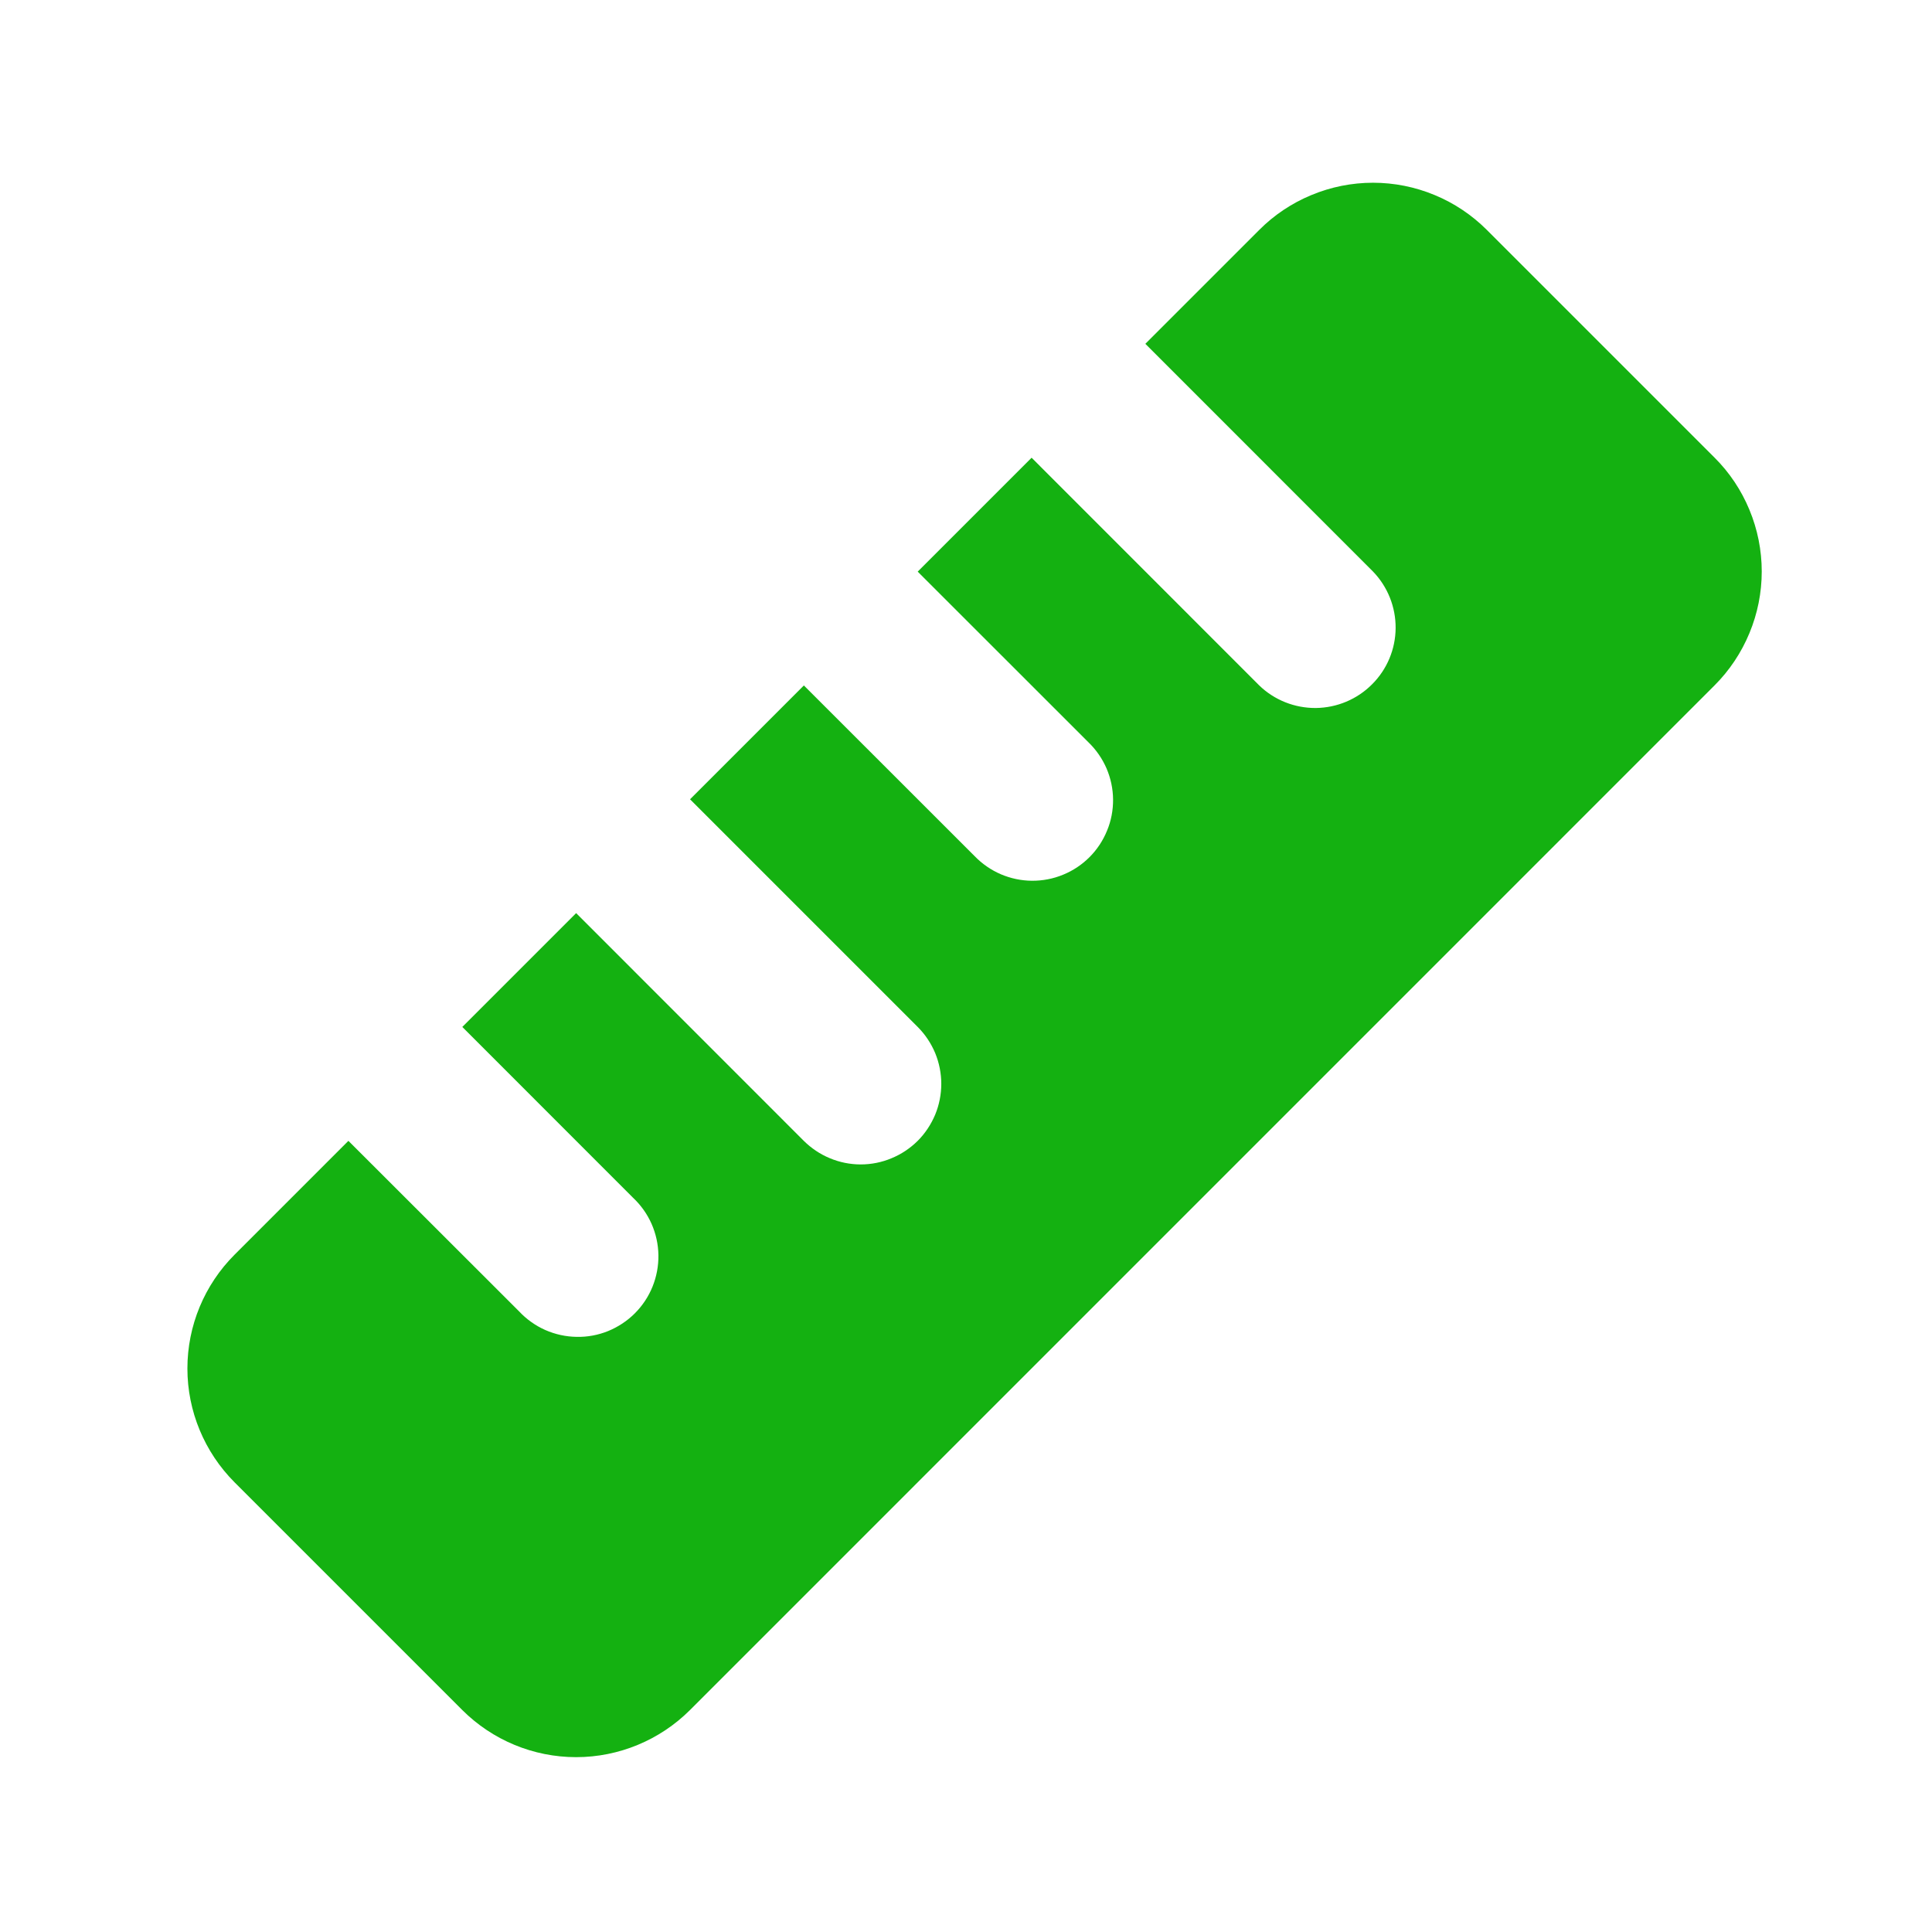<svg width="24" height="24" viewBox="0 0 24 24" fill="none" xmlns="http://www.w3.org/2000/svg">
<path d="M5.743 12.757L7.157 11.343L9.985 14.172C10.078 14.264 10.188 14.338 10.309 14.388C10.431 14.439 10.561 14.465 10.692 14.465C10.824 14.465 10.954 14.439 11.075 14.388C11.197 14.338 11.307 14.264 11.4 14.172C11.493 14.079 11.566 13.968 11.617 13.847C11.667 13.726 11.693 13.595 11.693 13.464C11.693 13.333 11.667 13.203 11.617 13.081C11.566 12.96 11.493 12.85 11.4 12.757L8.572 9.929L9.986 8.515L12.108 10.636C12.2 10.731 12.31 10.807 12.432 10.86C12.554 10.912 12.685 10.94 12.818 10.941C12.951 10.942 13.083 10.917 13.206 10.866C13.329 10.816 13.44 10.742 13.534 10.648C13.628 10.554 13.702 10.442 13.752 10.319C13.803 10.197 13.828 10.065 13.827 9.932C13.826 9.799 13.798 9.668 13.746 9.546C13.693 9.424 13.617 9.314 13.522 9.222L11.4 7.101L12.815 5.686L15.643 8.515C15.831 8.697 16.084 8.797 16.346 8.795C16.608 8.792 16.859 8.687 17.044 8.501C17.23 8.316 17.335 8.065 17.337 7.803C17.339 7.541 17.238 7.288 17.056 7.1L14.228 4.271L15.642 2.857C15.827 2.671 16.048 2.523 16.291 2.423C16.533 2.322 16.794 2.27 17.056 2.27C17.319 2.27 17.579 2.322 17.822 2.423C18.064 2.523 18.285 2.671 18.471 2.857L21.299 5.685C21.485 5.87 21.632 6.091 21.732 6.333C21.833 6.576 21.885 6.836 21.885 7.099C21.885 7.362 21.833 7.622 21.732 7.865C21.632 8.107 21.485 8.328 21.299 8.514L8.571 21.243C8.196 21.617 7.687 21.828 7.157 21.828C6.626 21.828 6.118 21.617 5.743 21.243L2.914 18.414C2.539 18.038 2.328 17.53 2.328 17C2.328 16.469 2.539 15.961 2.914 15.586L4.328 14.172L6.45 16.292C6.541 16.389 6.652 16.468 6.774 16.522C6.897 16.576 7.029 16.605 7.163 16.607C7.297 16.61 7.43 16.585 7.554 16.535C7.678 16.484 7.791 16.41 7.886 16.315C7.981 16.22 8.056 16.107 8.106 15.983C8.156 15.859 8.181 15.726 8.179 15.592C8.177 15.458 8.148 15.326 8.094 15.203C8.04 15.081 7.961 14.97 7.864 14.879L5.743 12.757Z" fill="#14B111"/>
</svg>
